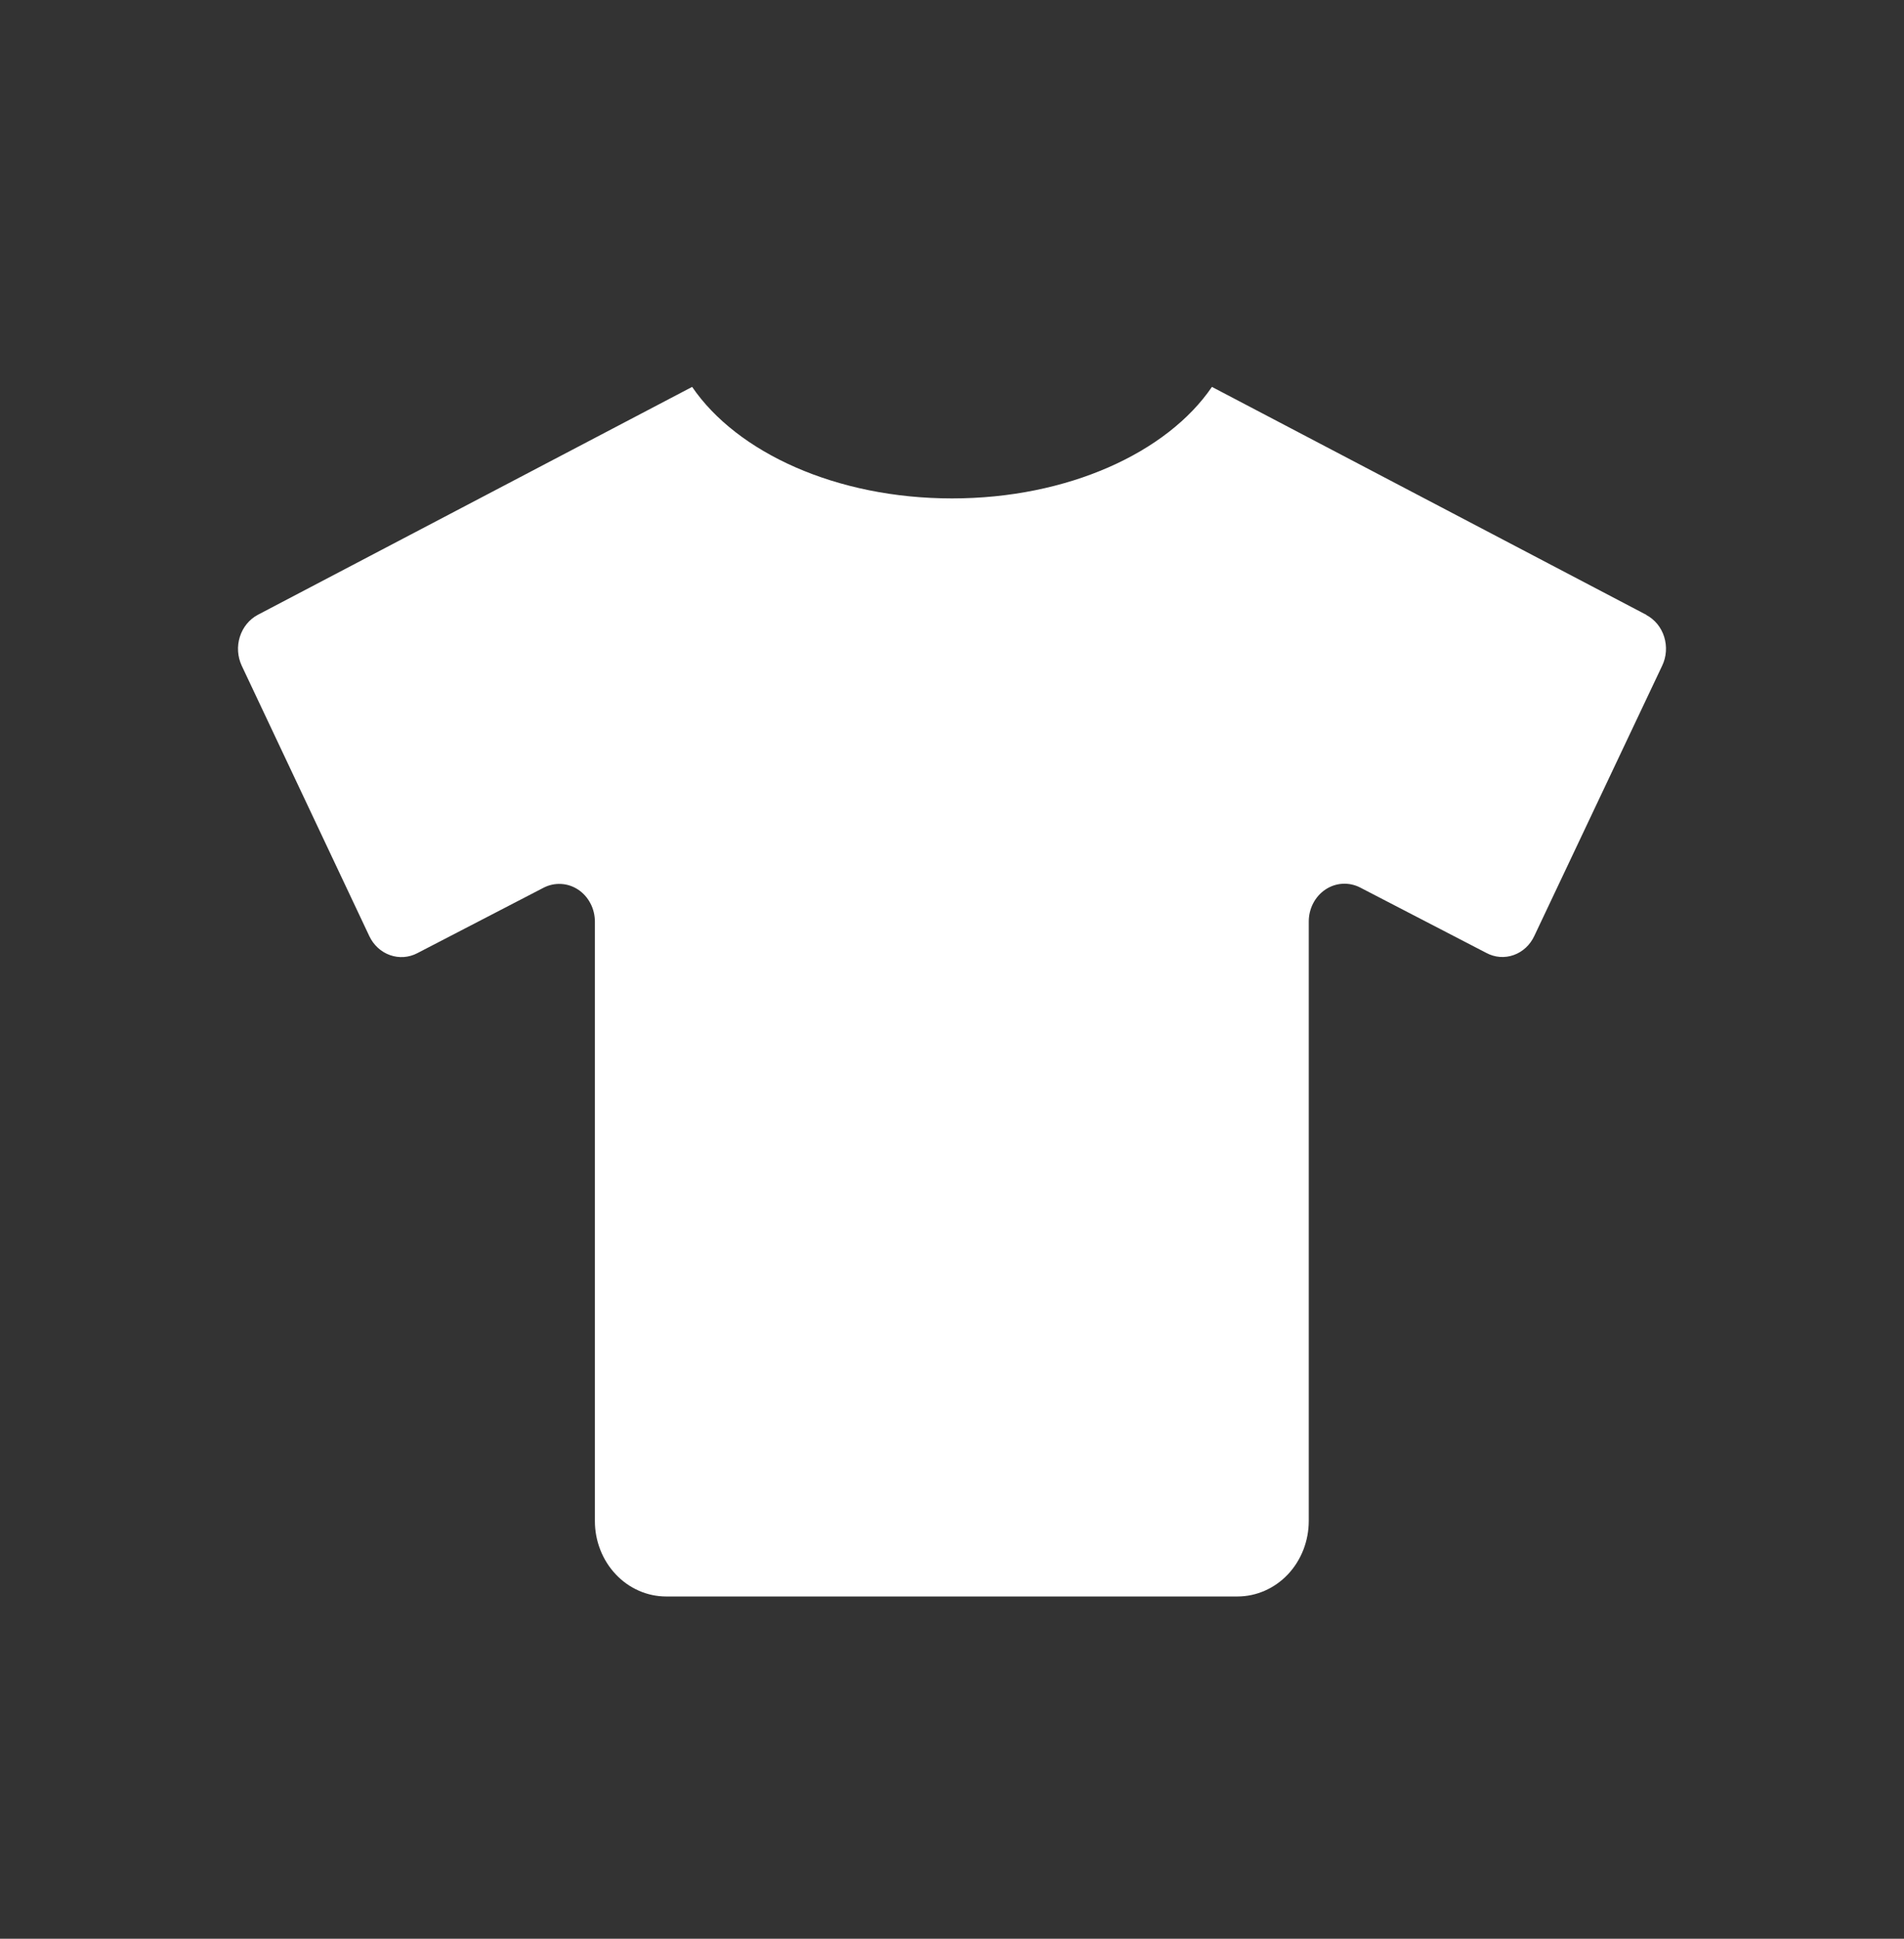 <svg width="56" height="57" viewBox="0 0 56 57" fill="none" xmlns="http://www.w3.org/2000/svg">
<rect x="0" y="0" width="56" height="57" fill="#333333" stroke="none"/>
<path d="M48.422 18.077L35.645 11.375C34.329 13.306 31.407 14.654 28.001 14.654C24.596 14.654 21.675 13.306 20.357 11.375L7.581 18.077C7.332 18.21 7.143 18.442 7.055 18.721C6.966 19.001 6.986 19.306 7.109 19.571L10.863 27.524C10.988 27.788 11.207 27.988 11.471 28.081C11.735 28.175 12.024 28.155 12.274 28.024L15.987 26.1C16.147 26.017 16.325 25.979 16.503 25.989C16.681 25.998 16.854 26.056 17.005 26.156C17.156 26.256 17.28 26.396 17.366 26.561C17.453 26.726 17.497 26.912 17.497 27.101V44.715C17.496 45.007 17.55 45.296 17.656 45.566C17.761 45.836 17.916 46.081 18.111 46.287C18.305 46.494 18.537 46.657 18.792 46.769C19.047 46.881 19.32 46.938 19.595 46.938H36.393C36.669 46.938 36.942 46.881 37.197 46.769C37.452 46.658 37.684 46.494 37.879 46.288C38.074 46.081 38.228 45.836 38.334 45.566C38.439 45.296 38.493 45.007 38.493 44.715V27.094C38.493 26.905 38.538 26.72 38.624 26.555C38.711 26.39 38.835 26.251 38.986 26.151C39.137 26.051 39.309 25.993 39.487 25.983C39.665 25.973 39.842 26.011 40.003 26.093L43.716 28.017C43.84 28.083 43.974 28.123 44.112 28.134C44.25 28.144 44.389 28.126 44.52 28.079C44.651 28.033 44.773 27.959 44.877 27.862C44.981 27.766 45.066 27.648 45.127 27.517L48.886 19.575C48.949 19.444 48.987 19.302 48.997 19.156C49.007 19.011 48.99 18.864 48.947 18.725C48.904 18.586 48.835 18.458 48.745 18.347C48.654 18.237 48.544 18.146 48.421 18.081L48.422 18.077Z" fill="white"/>
</svg>
